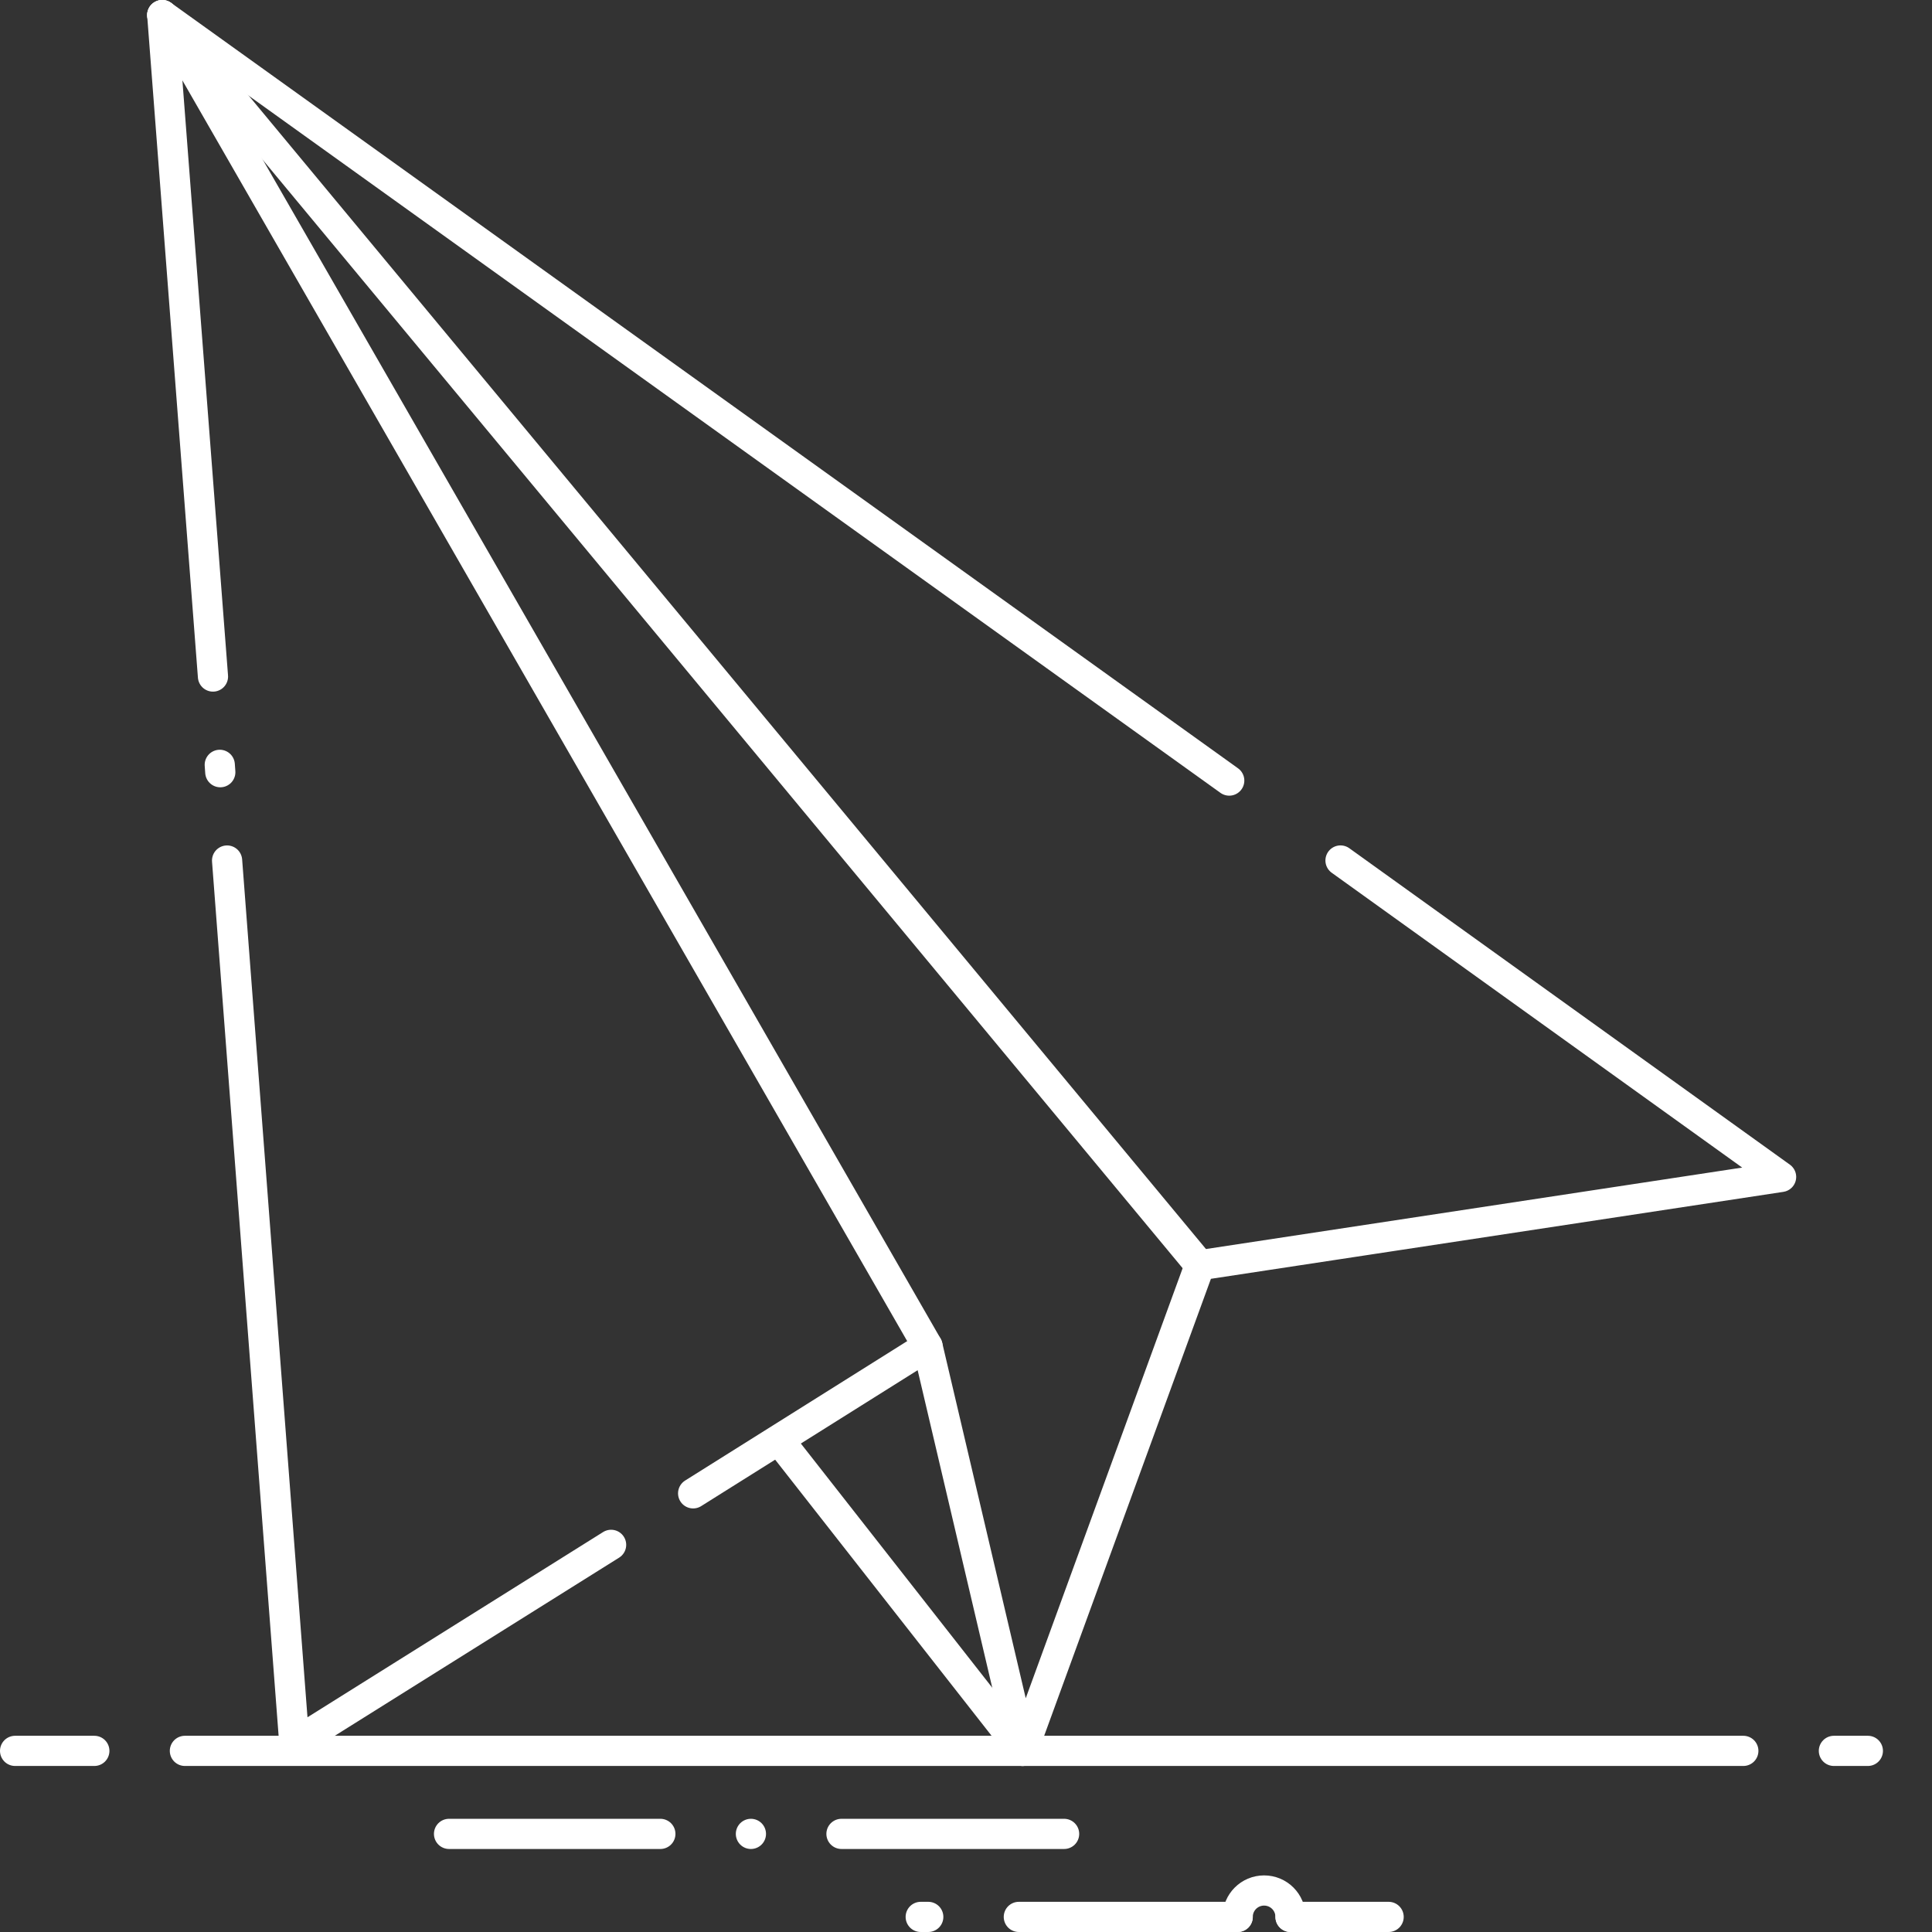 <?xml version="1.0" encoding="utf-8"?>
<!-- Generator: Adobe Illustrator 19.0.1, SVG Export Plug-In . SVG Version: 6.00 Build 0)  -->
<svg version="1.1" id="send" xmlns="http://www.w3.org/2000/svg" xmlns:xlink="http://www.w3.org/1999/xlink" x="0px" y="0px"
	 viewBox="0 0 512 512" style="enable-background:new 0 0 512 512;" xml:space="preserve">
<rect x="0" y="0" width="512" height="512" fill="#333333" stroke="none"/>
<style type="text/css">
	.st0{fill:none;stroke:#ffffff;stroke-width:8;stroke-linecap:round;stroke-miterlimit:10;}
	.st1{fill:none;stroke:#ffffff;stroke-width:8;stroke-linecap:round;stroke-linejoin:round;stroke-miterlimit:10;}
</style>
<g id="bottom_lines">
	<line class="st0" x1="25" y1="464" x2="4" y2="464"/>
	<line class="st0" x1="462" y1="464" x2="49" y2="464"/>
	<line class="st0" x1="495" y1="464" x2="486" y2="464"/>
	<line class="st0" x1="119" y1="486" x2="175" y2="486"/>
	<line class="st0" x1="199" y1="486" x2="199" y2="486"/>
	<line class="st0" x1="223" y1="486" x2="282" y2="486"/>
	<line class="st0" x1="270" y1="508" x2="328" y2="508"/>
	<line class="st0" x1="342" y1="508" x2="368" y2="508"/>
	<path class="st0" d="M328,508c0-3.87,3.13-7,7-7s7,3.13,7,7"/>
	<line class="st0" x1="246" y1="508" x2="244" y2="508"/>
</g>
<g id="outline_border_1_">
	<line class="st1" x1="58.38" y1="204.64" x2="58.24" y2="202.69"/>
	<polyline class="st1" points="161.95,409.4 78,462 60.18,228.05 	"/>
	<polyline class="st1" points="355.25,228.04 472.01,311.9 317.96,335.3 271,464 245.8,356.75 183.69,395.75 	"/>
	<polyline class="st1" points="56.44,179.29 43,4 325.76,206.86 	"/>
</g>
<line id="center_edge" class="st1" x1="245.8" y1="356.75" x2="43" y2="4"/>
<line id="center_edge_1_" class="st1" x1="317.96" y1="335.3" x2="43" y2="4"/>
<line id="bottom_edge" class="st1" x1="271" y1="464" x2="206.8" y2="382.1"/>
</svg>
